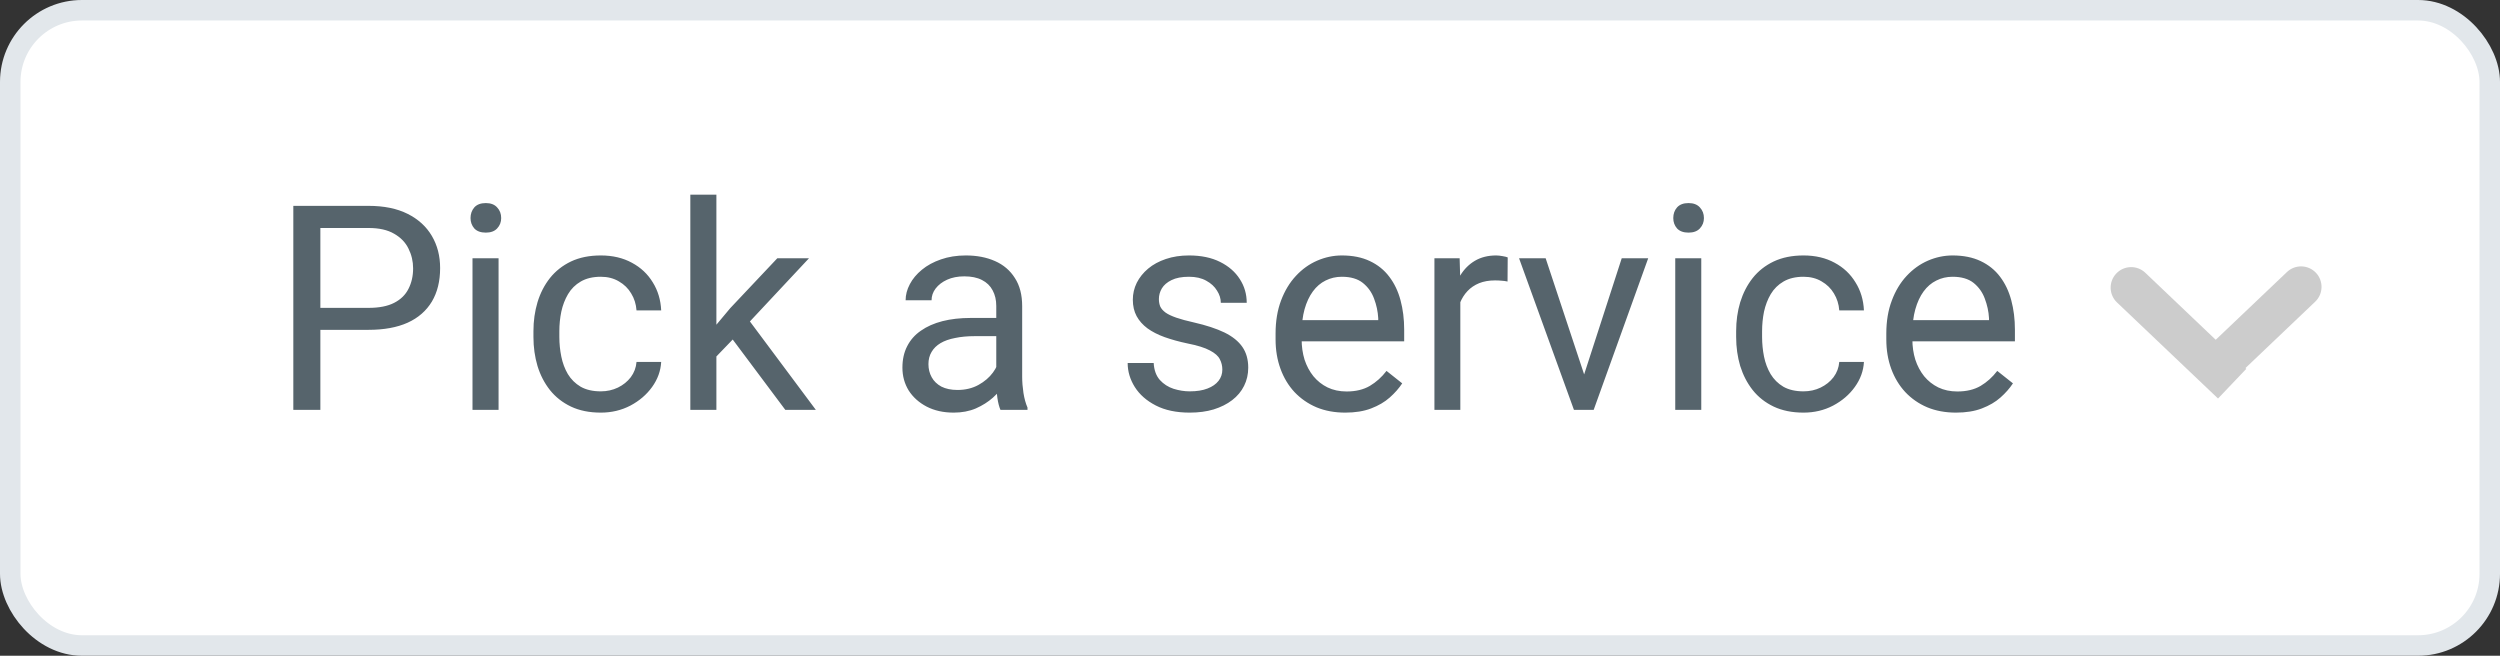 <svg width="61" height="16" viewBox="0 0 61 16" fill="none" xmlns="http://www.w3.org/2000/svg">
<rect x="0" y="0" width="61" height="16" fill="#333333" stroke="none"/>
<rect x="0.25" y="0.25" width="60.5" height="15.5" rx="1.75" fill="white" stroke="#E2E7EB" stroke-width="0.5"/>
<path d="M8.993 8.048H7.663V7.512H8.993C9.25 7.512 9.459 7.471 9.618 7.389C9.778 7.307 9.894 7.193 9.967 7.047C10.042 6.901 10.08 6.735 10.08 6.548C10.08 6.377 10.042 6.216 9.967 6.066C9.894 5.916 9.778 5.795 9.618 5.704C9.459 5.61 9.25 5.563 8.993 5.563H7.817V10H7.157V5.023H8.993C9.369 5.023 9.687 5.088 9.946 5.218C10.206 5.348 10.403 5.528 10.538 5.758C10.672 5.986 10.739 6.247 10.739 6.541C10.739 6.86 10.672 7.132 10.538 7.358C10.403 7.583 10.206 7.756 9.946 7.874C9.687 7.99 9.369 8.048 8.993 8.048ZM12.165 6.302V10H11.529V6.302H12.165ZM11.481 5.321C11.481 5.218 11.512 5.132 11.573 5.061C11.637 4.99 11.73 4.955 11.854 4.955C11.974 4.955 12.067 4.99 12.13 5.061C12.197 5.132 12.229 5.218 12.229 5.321C12.229 5.419 12.197 5.503 12.13 5.574C12.067 5.642 11.974 5.676 11.854 5.676C11.73 5.676 11.637 5.642 11.573 5.574C11.512 5.503 11.481 5.419 11.481 5.321ZM14.66 9.549C14.81 9.549 14.949 9.518 15.077 9.457C15.204 9.395 15.309 9.311 15.391 9.204C15.473 9.094 15.52 8.97 15.531 8.831H16.133C16.121 9.05 16.047 9.254 15.911 9.443C15.776 9.63 15.6 9.781 15.381 9.897C15.162 10.011 14.922 10.068 14.66 10.068C14.382 10.068 14.139 10.019 13.932 9.921C13.727 9.823 13.556 9.689 13.419 9.518C13.284 9.347 13.183 9.151 13.115 8.93C13.049 8.707 13.016 8.471 13.016 8.223V8.079C13.016 7.831 13.049 7.596 13.115 7.375C13.183 7.152 13.284 6.955 13.419 6.784C13.556 6.613 13.727 6.478 13.932 6.38C14.139 6.282 14.382 6.233 14.66 6.233C14.949 6.233 15.202 6.293 15.418 6.411C15.635 6.527 15.805 6.687 15.928 6.89C16.053 7.09 16.121 7.318 16.133 7.573H15.531C15.52 7.421 15.477 7.283 15.401 7.16C15.329 7.037 15.228 6.939 15.101 6.866C14.975 6.791 14.828 6.753 14.66 6.753C14.466 6.753 14.303 6.792 14.171 6.869C14.041 6.944 13.937 7.047 13.86 7.177C13.785 7.304 13.73 7.447 13.696 7.604C13.664 7.759 13.648 7.917 13.648 8.079V8.223C13.648 8.384 13.664 8.544 13.696 8.701C13.728 8.858 13.781 9.001 13.856 9.128C13.934 9.256 14.038 9.359 14.168 9.436C14.3 9.511 14.464 9.549 14.66 9.549ZM17.48 4.75V10H16.844V4.75H17.48ZM19.739 6.302L18.125 8.028L17.223 8.964L17.172 8.291L17.818 7.519L18.966 6.302H19.739ZM19.161 10L17.842 8.236L18.17 7.672L19.906 10H19.161ZM24.309 9.368V7.464C24.309 7.318 24.279 7.192 24.22 7.084C24.163 6.975 24.076 6.891 23.96 6.832C23.844 6.772 23.7 6.743 23.529 6.743C23.37 6.743 23.23 6.77 23.109 6.825C22.99 6.879 22.897 6.951 22.829 7.04C22.762 7.129 22.73 7.225 22.73 7.327H22.097C22.097 7.195 22.131 7.064 22.2 6.934C22.268 6.804 22.366 6.687 22.494 6.582C22.623 6.475 22.779 6.391 22.959 6.329C23.141 6.265 23.344 6.233 23.567 6.233C23.836 6.233 24.073 6.279 24.278 6.37C24.485 6.461 24.647 6.599 24.763 6.784C24.882 6.966 24.941 7.195 24.941 7.471V9.193C24.941 9.316 24.951 9.447 24.972 9.586C24.994 9.725 25.027 9.845 25.071 9.945V10H24.411C24.379 9.927 24.354 9.83 24.336 9.709C24.318 9.586 24.309 9.472 24.309 9.368ZM24.418 7.758L24.425 8.202H23.786C23.606 8.202 23.445 8.217 23.304 8.247C23.162 8.274 23.044 8.316 22.948 8.373C22.852 8.43 22.78 8.502 22.73 8.588C22.679 8.673 22.654 8.772 22.654 8.886C22.654 9.002 22.68 9.108 22.733 9.204C22.785 9.299 22.864 9.376 22.969 9.433C23.076 9.487 23.207 9.515 23.362 9.515C23.555 9.515 23.726 9.474 23.875 9.392C24.023 9.31 24.14 9.209 24.227 9.091C24.315 8.972 24.363 8.857 24.37 8.746L24.64 9.05C24.624 9.146 24.581 9.251 24.51 9.368C24.44 9.484 24.345 9.596 24.227 9.703C24.11 9.807 23.971 9.895 23.81 9.966C23.65 10.034 23.47 10.068 23.27 10.068C23.019 10.068 22.799 10.019 22.61 9.921C22.423 9.823 22.277 9.692 22.172 9.528C22.07 9.362 22.019 9.176 22.019 8.971C22.019 8.773 22.057 8.599 22.135 8.448C22.212 8.296 22.324 8.169 22.47 8.069C22.616 7.966 22.791 7.889 22.996 7.836C23.201 7.784 23.43 7.758 23.683 7.758H24.418ZM29.825 9.019C29.825 8.928 29.805 8.844 29.764 8.766C29.725 8.686 29.644 8.615 29.521 8.551C29.4 8.485 29.218 8.428 28.974 8.38C28.769 8.337 28.583 8.285 28.417 8.226C28.253 8.167 28.113 8.095 27.997 8.011C27.883 7.926 27.795 7.827 27.733 7.713C27.672 7.599 27.641 7.466 27.641 7.313C27.641 7.168 27.673 7.03 27.737 6.9C27.803 6.77 27.895 6.655 28.014 6.555C28.134 6.454 28.279 6.376 28.448 6.319C28.616 6.262 28.804 6.233 29.012 6.233C29.308 6.233 29.561 6.286 29.77 6.391C29.98 6.495 30.141 6.636 30.252 6.811C30.364 6.984 30.42 7.177 30.42 7.389H29.788C29.788 7.286 29.757 7.187 29.695 7.091C29.636 6.993 29.548 6.912 29.432 6.849C29.318 6.785 29.178 6.753 29.012 6.753C28.836 6.753 28.694 6.78 28.584 6.835C28.477 6.887 28.399 6.955 28.349 7.037C28.301 7.119 28.277 7.205 28.277 7.296C28.277 7.365 28.288 7.426 28.311 7.481C28.336 7.533 28.379 7.582 28.441 7.628C28.502 7.671 28.589 7.712 28.701 7.751C28.812 7.79 28.955 7.828 29.128 7.867C29.431 7.936 29.68 8.018 29.877 8.113C30.072 8.209 30.218 8.326 30.314 8.465C30.41 8.604 30.457 8.773 30.457 8.971C30.457 9.133 30.423 9.281 30.355 9.416C30.289 9.55 30.192 9.666 30.064 9.764C29.939 9.86 29.789 9.935 29.613 9.99C29.44 10.042 29.245 10.068 29.029 10.068C28.703 10.068 28.427 10.01 28.202 9.894C27.976 9.778 27.805 9.627 27.689 9.443C27.573 9.258 27.515 9.063 27.515 8.858H28.15C28.16 9.032 28.21 9.169 28.301 9.272C28.392 9.372 28.504 9.444 28.636 9.487C28.768 9.528 28.899 9.549 29.029 9.549C29.202 9.549 29.347 9.526 29.463 9.48C29.581 9.435 29.671 9.372 29.733 9.292C29.794 9.213 29.825 9.122 29.825 9.019ZM32.823 10.068C32.565 10.068 32.332 10.025 32.122 9.938C31.915 9.85 31.736 9.725 31.585 9.566C31.437 9.406 31.323 9.217 31.244 8.999C31.164 8.78 31.124 8.541 31.124 8.281V8.137C31.124 7.836 31.169 7.569 31.257 7.334C31.346 7.097 31.467 6.896 31.62 6.732C31.772 6.568 31.945 6.444 32.139 6.36C32.333 6.276 32.533 6.233 32.741 6.233C33.005 6.233 33.233 6.279 33.424 6.37C33.618 6.461 33.776 6.589 33.899 6.753C34.023 6.915 34.114 7.106 34.173 7.327C34.232 7.546 34.262 7.785 34.262 8.045V8.329H31.5V7.812H33.629V7.765C33.62 7.601 33.586 7.441 33.527 7.286C33.47 7.131 33.379 7.004 33.253 6.903C33.128 6.803 32.957 6.753 32.741 6.753C32.597 6.753 32.465 6.784 32.344 6.845C32.224 6.904 32.12 6.993 32.033 7.112C31.947 7.23 31.879 7.375 31.831 7.546C31.784 7.717 31.76 7.914 31.76 8.137V8.281C31.76 8.456 31.784 8.621 31.831 8.776C31.882 8.929 31.953 9.063 32.047 9.18C32.143 9.296 32.258 9.387 32.392 9.453C32.529 9.519 32.684 9.552 32.857 9.552C33.08 9.552 33.269 9.507 33.424 9.416C33.579 9.324 33.715 9.202 33.831 9.05L34.214 9.354C34.134 9.475 34.033 9.59 33.91 9.699C33.787 9.809 33.635 9.897 33.455 9.966C33.277 10.034 33.067 10.068 32.823 10.068ZM35.632 6.883V10H35V6.302H35.615L35.632 6.883ZM36.788 6.281L36.784 6.869C36.732 6.858 36.682 6.851 36.634 6.849C36.588 6.844 36.536 6.842 36.477 6.842C36.331 6.842 36.202 6.865 36.09 6.91C35.979 6.956 35.884 7.02 35.807 7.102C35.729 7.184 35.668 7.282 35.622 7.396C35.579 7.507 35.55 7.63 35.537 7.765L35.359 7.867C35.359 7.644 35.38 7.434 35.424 7.238C35.469 7.042 35.539 6.869 35.632 6.719C35.726 6.566 35.844 6.448 35.988 6.363C36.134 6.277 36.307 6.233 36.507 6.233C36.553 6.233 36.605 6.239 36.665 6.25C36.724 6.26 36.765 6.27 36.788 6.281ZM38.558 9.429L39.57 6.302H40.216L38.886 10H38.462L38.558 9.429ZM37.714 6.302L38.756 9.446L38.828 10H38.404L37.065 6.302H37.714ZM41.511 6.302V10H40.876V6.302H41.511ZM40.828 5.321C40.828 5.218 40.858 5.132 40.92 5.061C40.984 4.99 41.077 4.955 41.2 4.955C41.321 4.955 41.413 4.99 41.477 5.061C41.543 5.132 41.576 5.218 41.576 5.321C41.576 5.419 41.543 5.503 41.477 5.574C41.413 5.642 41.321 5.676 41.2 5.676C41.077 5.676 40.984 5.642 40.92 5.574C40.858 5.503 40.828 5.419 40.828 5.321ZM44.006 9.549C44.157 9.549 44.296 9.518 44.423 9.457C44.551 9.395 44.656 9.311 44.738 9.204C44.82 9.094 44.867 8.97 44.878 8.831H45.48C45.468 9.05 45.394 9.254 45.257 9.443C45.123 9.63 44.946 9.781 44.727 9.897C44.509 10.011 44.268 10.068 44.006 10.068C43.728 10.068 43.486 10.019 43.278 9.921C43.073 9.823 42.902 9.689 42.766 9.518C42.631 9.347 42.53 9.151 42.461 8.93C42.395 8.707 42.362 8.471 42.362 8.223V8.079C42.362 7.831 42.395 7.596 42.461 7.375C42.53 7.152 42.631 6.955 42.766 6.784C42.902 6.613 43.073 6.478 43.278 6.38C43.486 6.282 43.728 6.233 44.006 6.233C44.296 6.233 44.549 6.293 44.765 6.411C44.982 6.527 45.151 6.687 45.274 6.89C45.4 7.09 45.468 7.318 45.48 7.573H44.878C44.867 7.421 44.823 7.283 44.748 7.16C44.675 7.037 44.575 6.939 44.447 6.866C44.322 6.791 44.175 6.753 44.006 6.753C43.813 6.753 43.65 6.792 43.518 6.869C43.388 6.944 43.284 7.047 43.206 7.177C43.131 7.304 43.077 7.447 43.042 7.604C43.011 7.759 42.995 7.917 42.995 8.079V8.223C42.995 8.384 43.011 8.544 43.042 8.701C43.074 8.858 43.128 9.001 43.203 9.128C43.281 9.256 43.384 9.359 43.514 9.436C43.646 9.511 43.81 9.549 44.006 9.549ZM47.725 10.068C47.468 10.068 47.234 10.025 47.024 9.938C46.817 9.85 46.638 9.725 46.488 9.566C46.34 9.406 46.226 9.217 46.146 8.999C46.066 8.78 46.026 8.541 46.026 8.281V8.137C46.026 7.836 46.071 7.569 46.16 7.334C46.248 7.097 46.369 6.896 46.522 6.732C46.675 6.568 46.848 6.444 47.041 6.36C47.235 6.276 47.436 6.233 47.643 6.233C47.907 6.233 48.135 6.279 48.327 6.37C48.52 6.461 48.679 6.589 48.802 6.753C48.925 6.915 49.016 7.106 49.075 7.327C49.134 7.546 49.164 7.785 49.164 8.045V8.329H46.402V7.812H48.532V7.765C48.523 7.601 48.488 7.441 48.429 7.286C48.372 7.131 48.281 7.004 48.156 6.903C48.03 6.803 47.859 6.753 47.643 6.753C47.499 6.753 47.367 6.784 47.247 6.845C47.126 6.904 47.022 6.993 46.935 7.112C46.849 7.23 46.782 7.375 46.734 7.546C46.686 7.717 46.662 7.914 46.662 8.137V8.281C46.662 8.456 46.686 8.621 46.734 8.776C46.784 8.929 46.856 9.063 46.949 9.18C47.045 9.296 47.16 9.387 47.294 9.453C47.431 9.519 47.586 9.552 47.759 9.552C47.983 9.552 48.172 9.507 48.327 9.416C48.482 9.324 48.617 9.202 48.733 9.05L49.116 9.354C49.036 9.475 48.935 9.59 48.812 9.699C48.689 9.809 48.537 9.897 48.357 9.966C48.18 10.034 47.969 10.068 47.725 10.068Z" fill="#56646C"/>
<path d="M52.345 6.655C52.145 6.465 51.828 6.473 51.638 6.673C51.447 6.873 51.455 7.19 51.655 7.38L52.345 6.655ZM51.655 7.38L54.12 9.724L54.809 9L52.345 6.655L51.655 7.38Z" fill="#CCCCCC"/>
<path d="M55.801 6.638C56.001 6.447 56.317 6.455 56.508 6.655C56.698 6.855 56.69 7.172 56.49 7.362L55.801 6.638ZM54.75 9.018L54.388 9.362L53.698 8.638L54.061 8.293L54.75 9.018ZM56.49 7.362L54.75 9.018L54.061 8.293L55.801 6.638L56.49 7.362Z" fill="#CCCCCC"/>
</svg>
